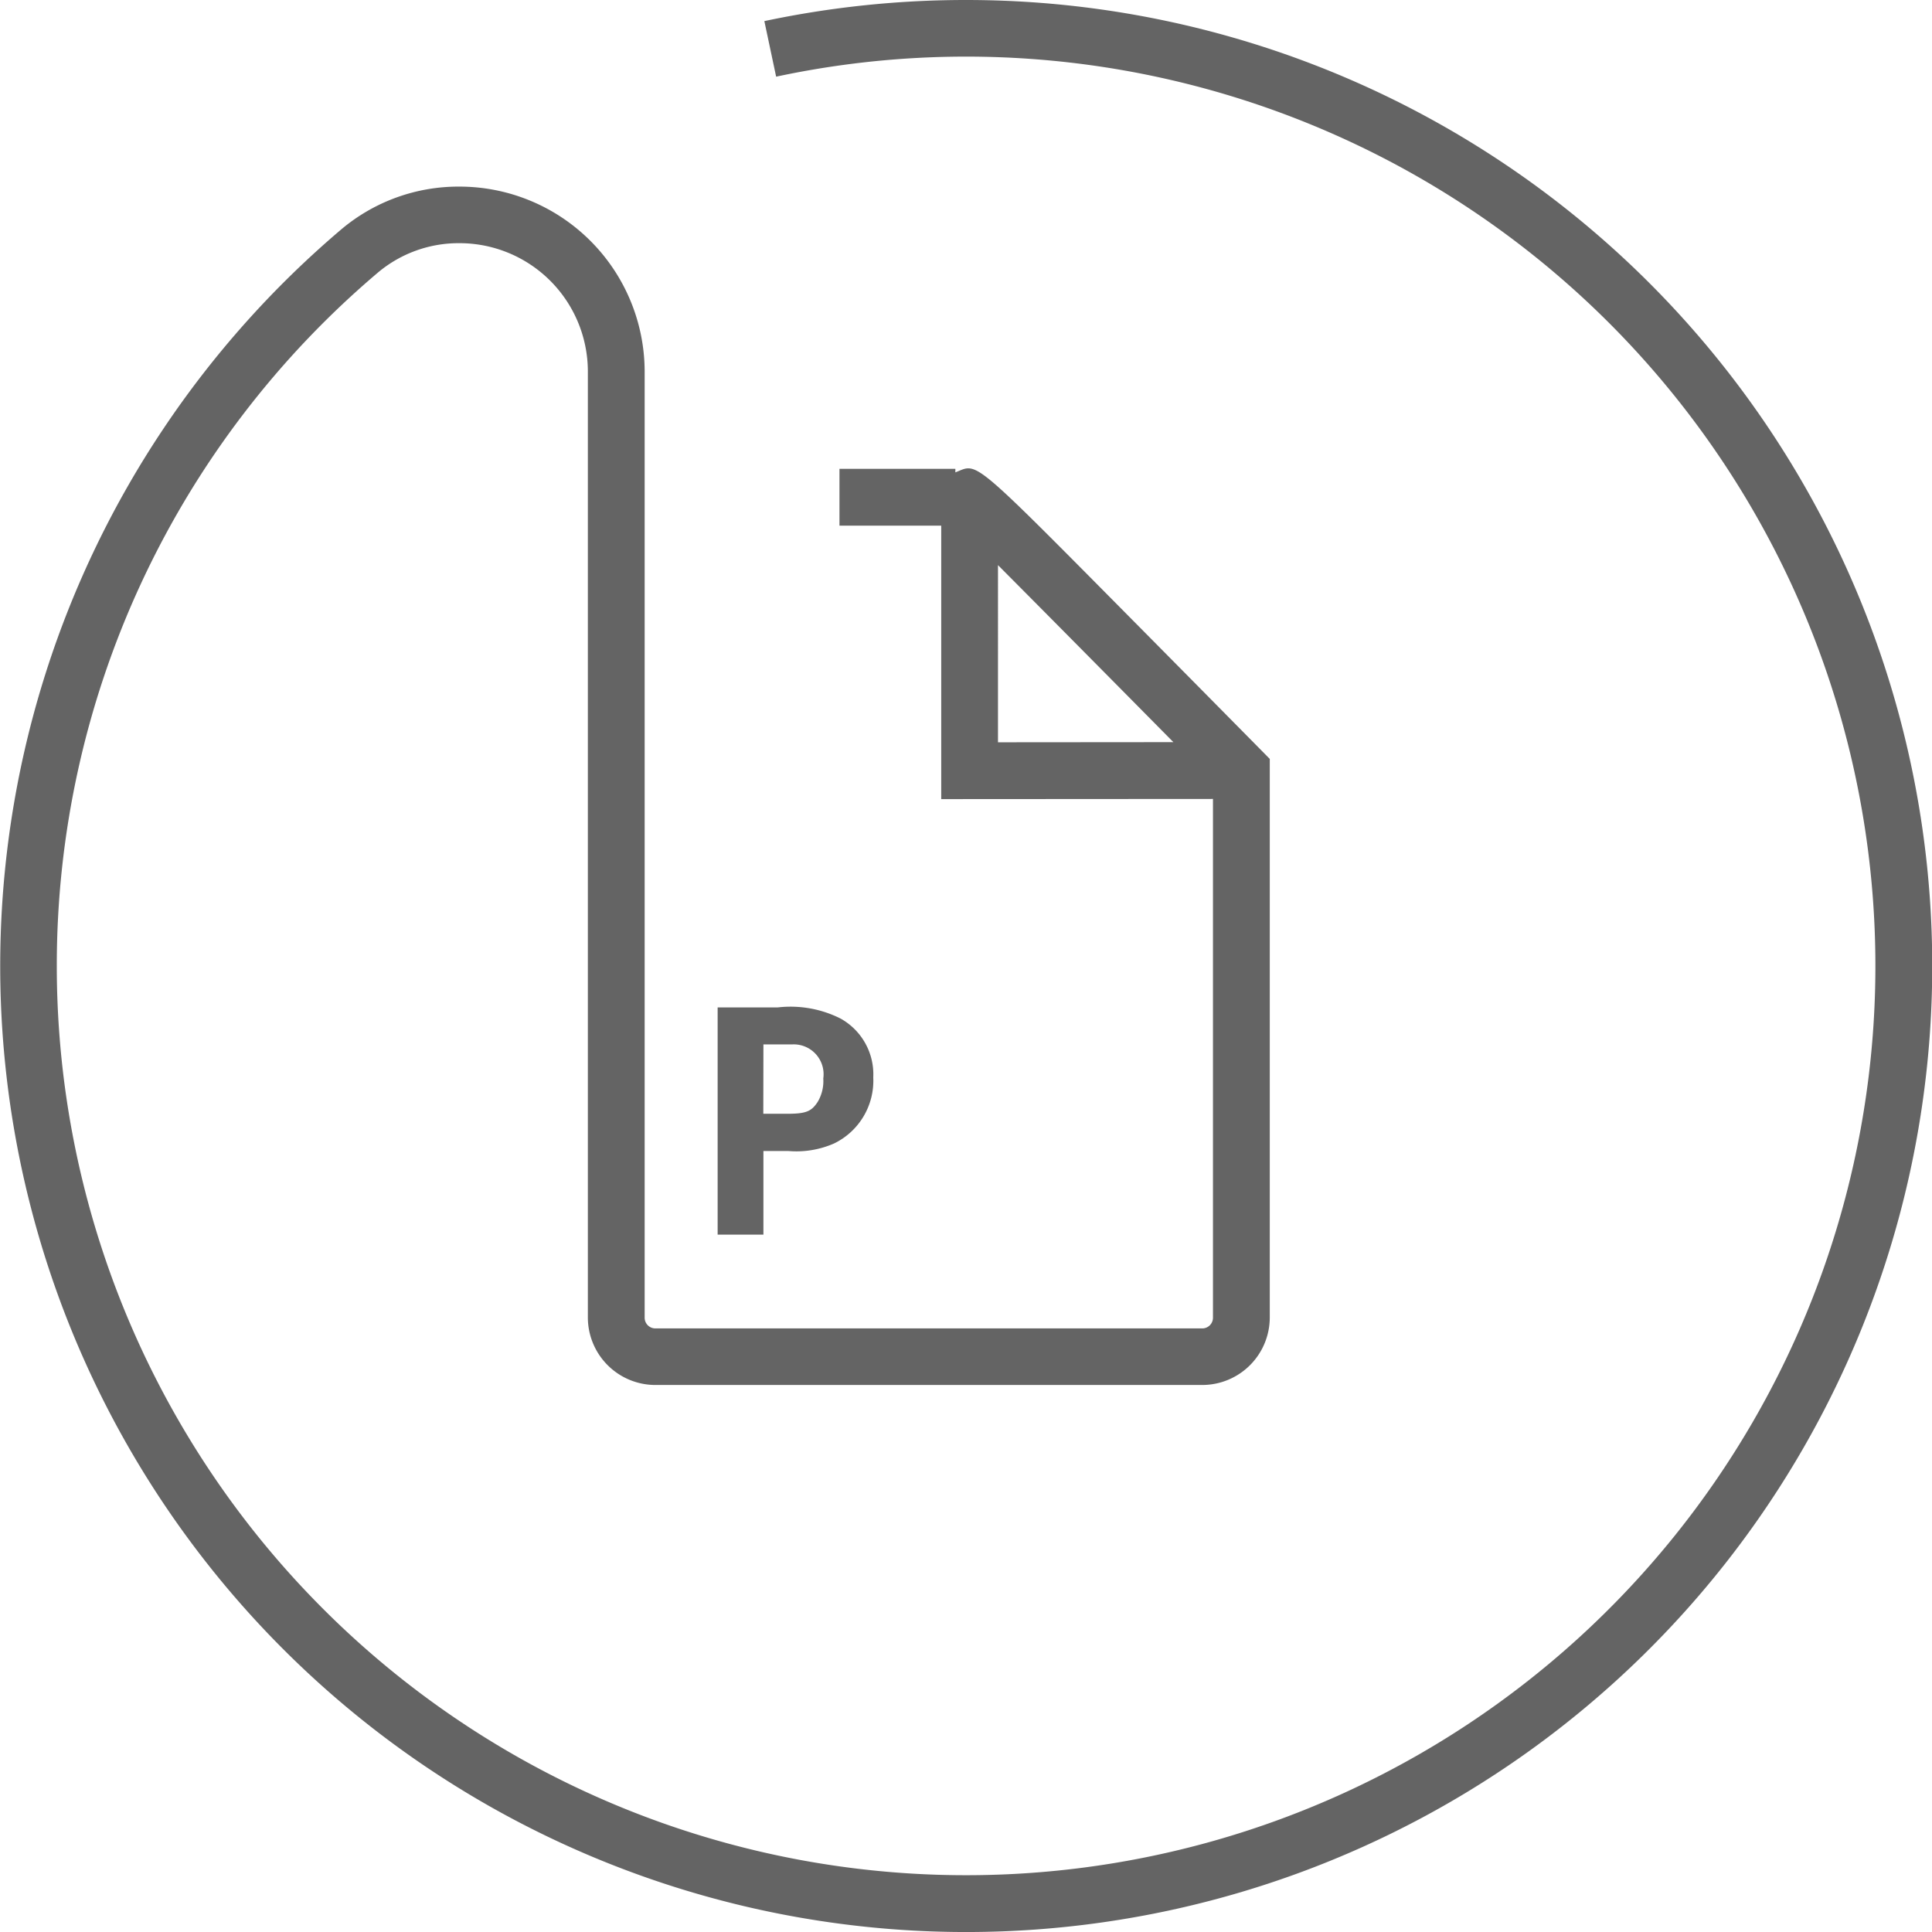 <svg id="Icons" xmlns="http://www.w3.org/2000/svg" viewBox="0 0 68.031 68.031"><defs><style>.cls-1{fill:#646464;}</style></defs><title>pptx</title><path class="cls-1" d="M26.882,40.531h.887a3.305,3.305,0,0,0,1.6-.266,2.455,2.455,0,0,0,1.381-2.326A2.247,2.247,0,0,0,29.6,35.867a3.915,3.915,0,0,0-2.222-.392H25.27v8h1.612Zm0-3.755h1.026a1.051,1.051,0,0,1,1.082,1.2,1.425,1.425,0,0,1-.2.829c-.219.334-.414.414-1.071.414h-.841Z"/><path class="cls-1" d="M34.015,0a34.234,34.234,0,0,0-7.1.743L27.33,2.7A32.019,32.019,0,1,1,2,34.016,31.969,31.969,0,0,1,13.33,9.579a4.412,4.412,0,0,1,2.843-1.016,4.52,4.52,0,0,1,4.527,4.5l0,33.329a2.38,2.38,0,0,0,2.377,2.377H42.335A2.379,2.379,0,0,0,44.712,46.4V26.723l-.288-.292s-2.38-2.413-4.767-4.822c-5.235-5.287-5.24-5.3-5.892-5.026l-.124.051v-.125H29.56v2h3.583v9.63l9.569-.006V46.4a.377.377,0,0,1-.377.377H23.079A.377.377,0,0,1,22.7,46.4l0-33.329a6.522,6.522,0,0,0-6.527-6.5,6.4,6.4,0,0,0-4.126,1.481A34.016,34.016,0,1,0,34.015,0Zm1.127,26.138V19.9c1.569,1.575,4,4.031,6.176,6.233Z"/></svg>